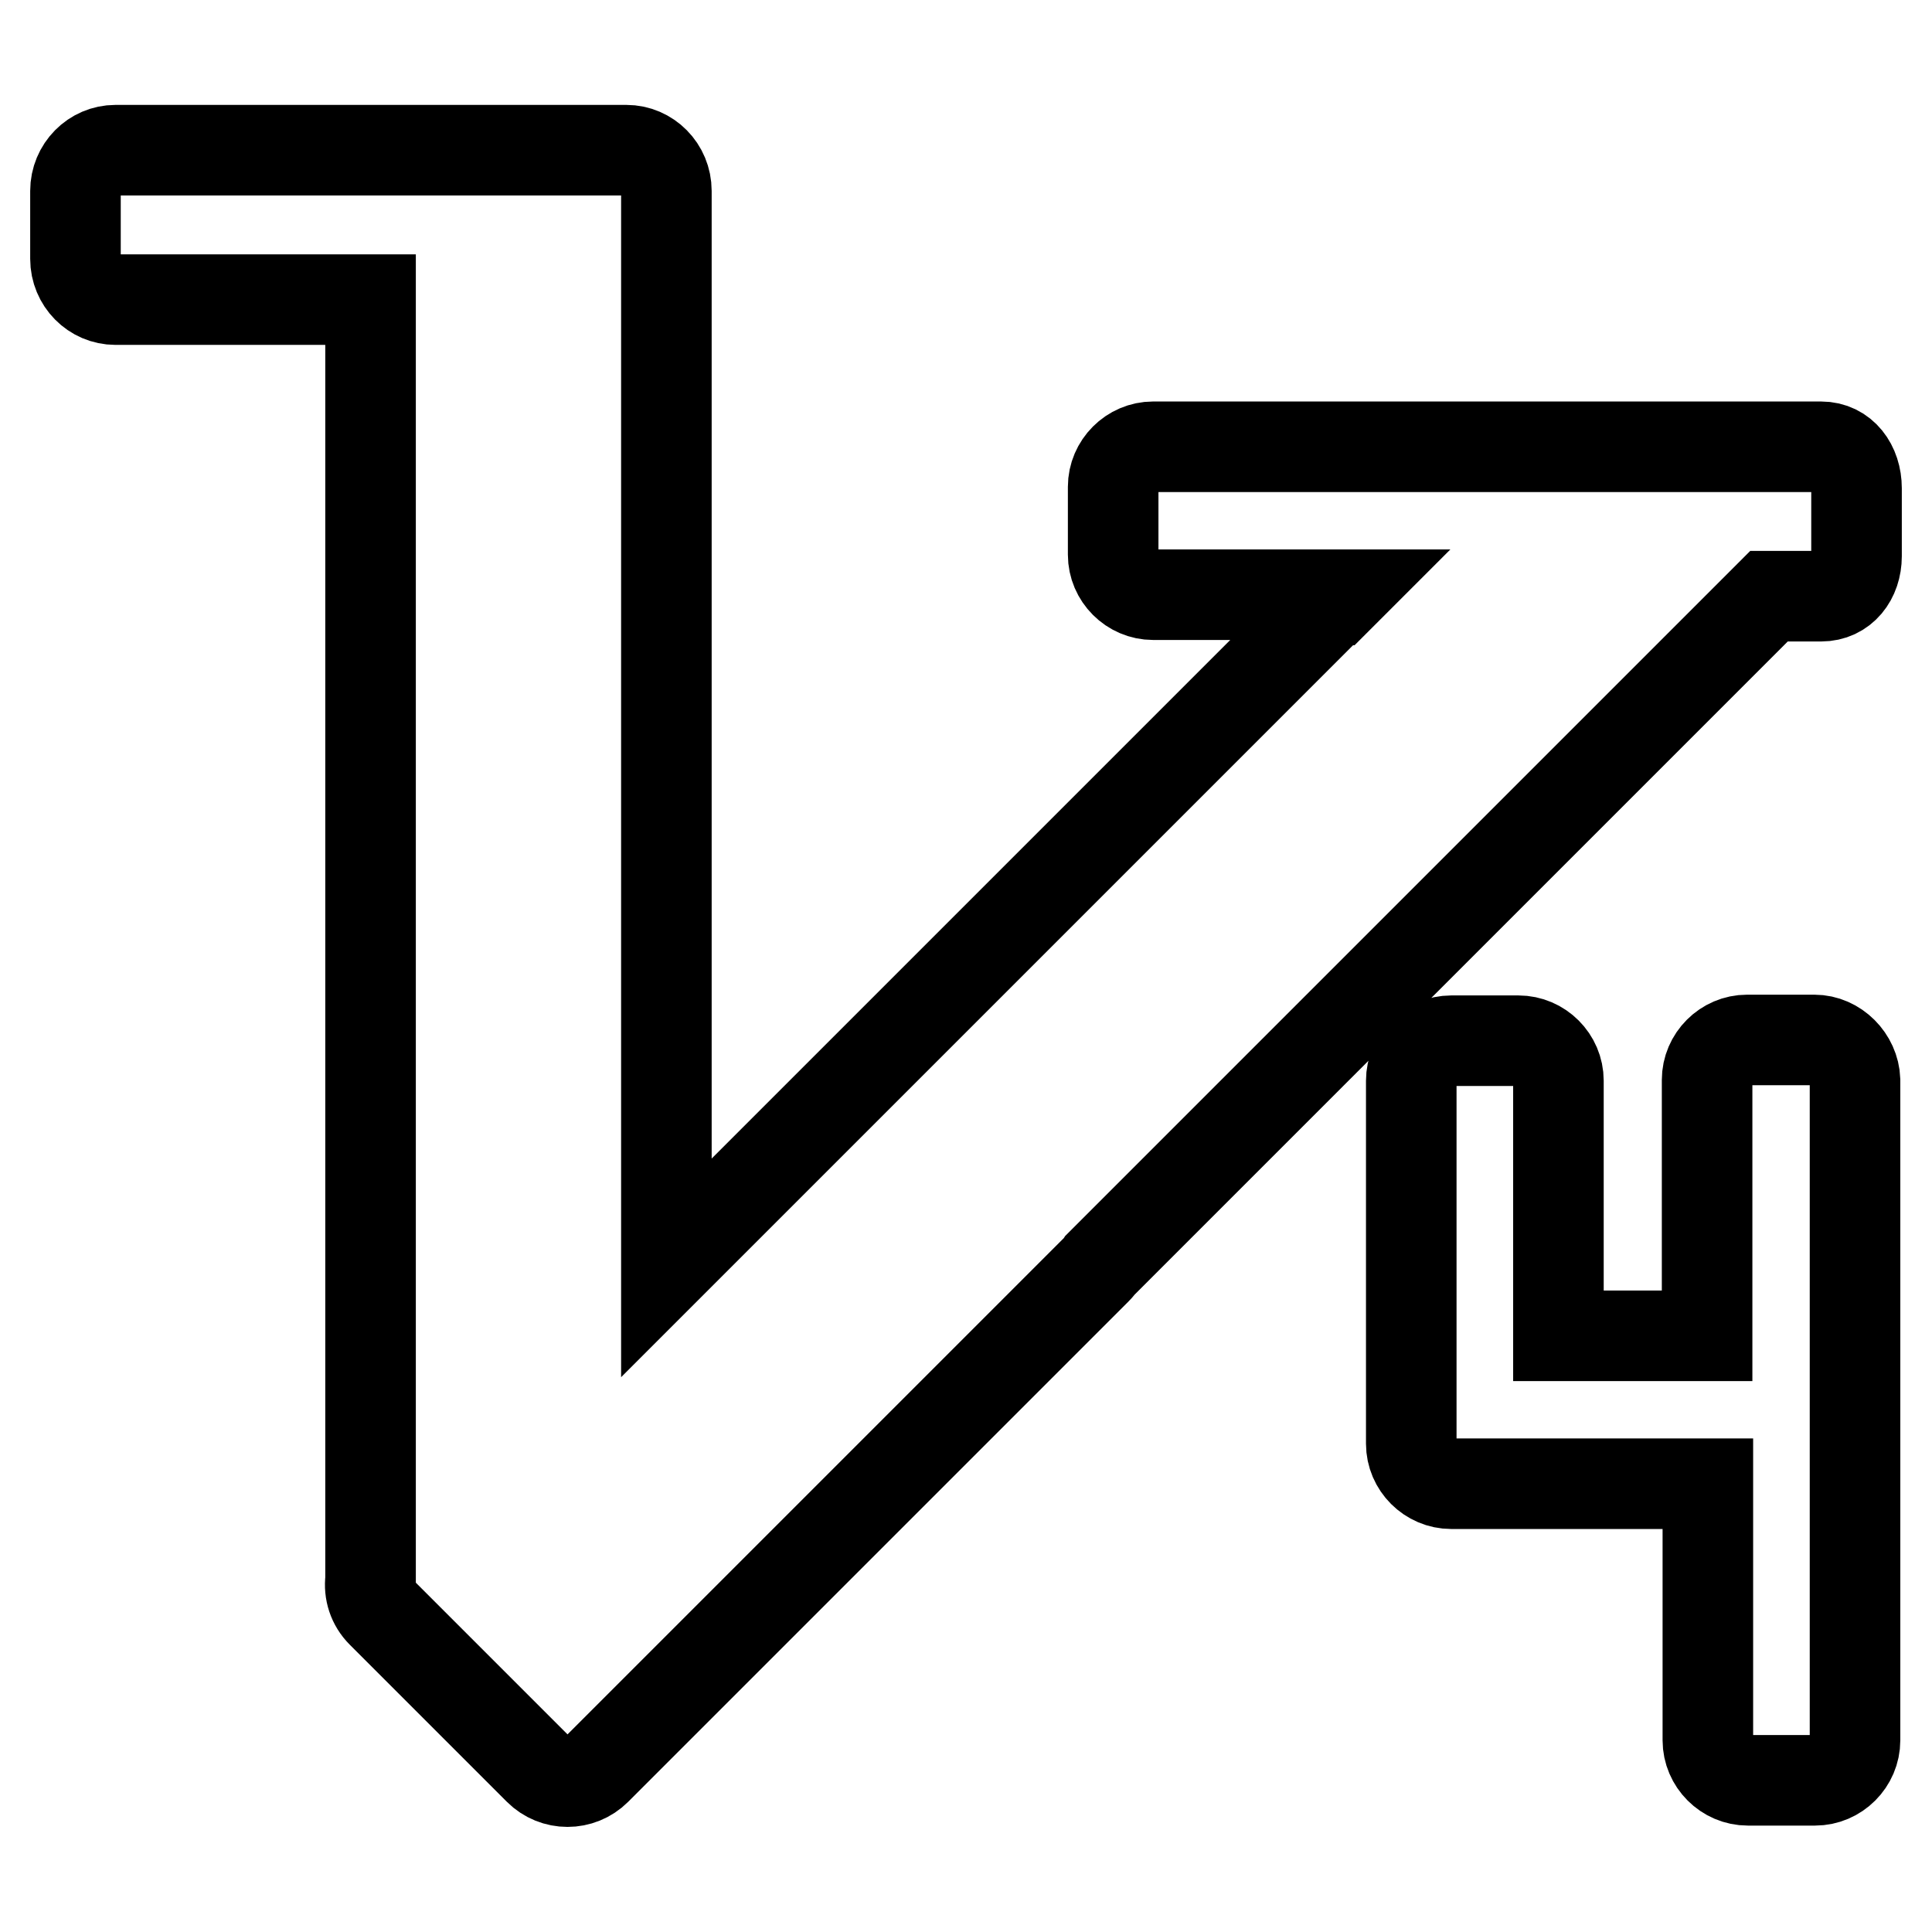 <?xml version="1.0" encoding="utf-8"?>
<!-- Svg Vector Icons : http://www.onlinewebfonts.com/icon -->
<!DOCTYPE svg PUBLIC "-//W3C//DTD SVG 1.1//EN" "http://www.w3.org/Graphics/SVG/1.1/DTD/svg11.dtd">
<svg version="1.1" xmlns="http://www.w3.org/2000/svg" xmlns:xlink="http://www.w3.org/1999/xlink" x="0px" y="0px" viewBox="0 0 256 256" enable-background="new 0 0 256 256" xml:space="preserve">
<g><g><path stroke-width="12" fill-opacity="0" stroke="#000000"  d="M241.3,59.2h-88.5c-2.9,0-5.3,2.4-5.3,5.3v9c0,2.9,2.4,5.3,5.3,5.3h24.9l-0.7,0.7h-0.2l-88.5,88.5V25.3c0-3-2.4-5.4-5.3-5.4H15.3c-2.9,0-5.3,2.4-5.3,5.4v9c0,3,2.4,5.4,5.3,5.4h33.8v169.6c-0.2,1.6,0.3,3.2,1.5,4.4l20.8,20.8c2.1,2.1,5.5,2.1,7.6,0l66.2-66.2c0.2-0.2,0.4-0.4,0.6-0.7l88.6-88.6h6.9c2.9,0,4.7-2.4,4.7-5.3v-9C246,61.7,244.2,59.2,241.3,59.2L241.3,59.2z M240.4,137.8h-8.9c-2.9,0-5.3,2.4-5.3,5.3V177h-19.7v-33.8c0-2.9-2.4-5.3-5.3-5.3h-8.9c-2.9,0-5.3,2.4-5.3,5.3V182c0,0.2,0,0.4,0,0.6v8.7c0,2.9,2.4,5.3,5.3,5.3h34v34c0,2.9,2.4,5.3,5.3,5.3h8.9c2.9,0,5.3-2.4,5.3-5.3v-87.5C245.7,140.3,243.3,137.8,240.4,137.8L240.4,137.8z"/></g></g>
</svg>